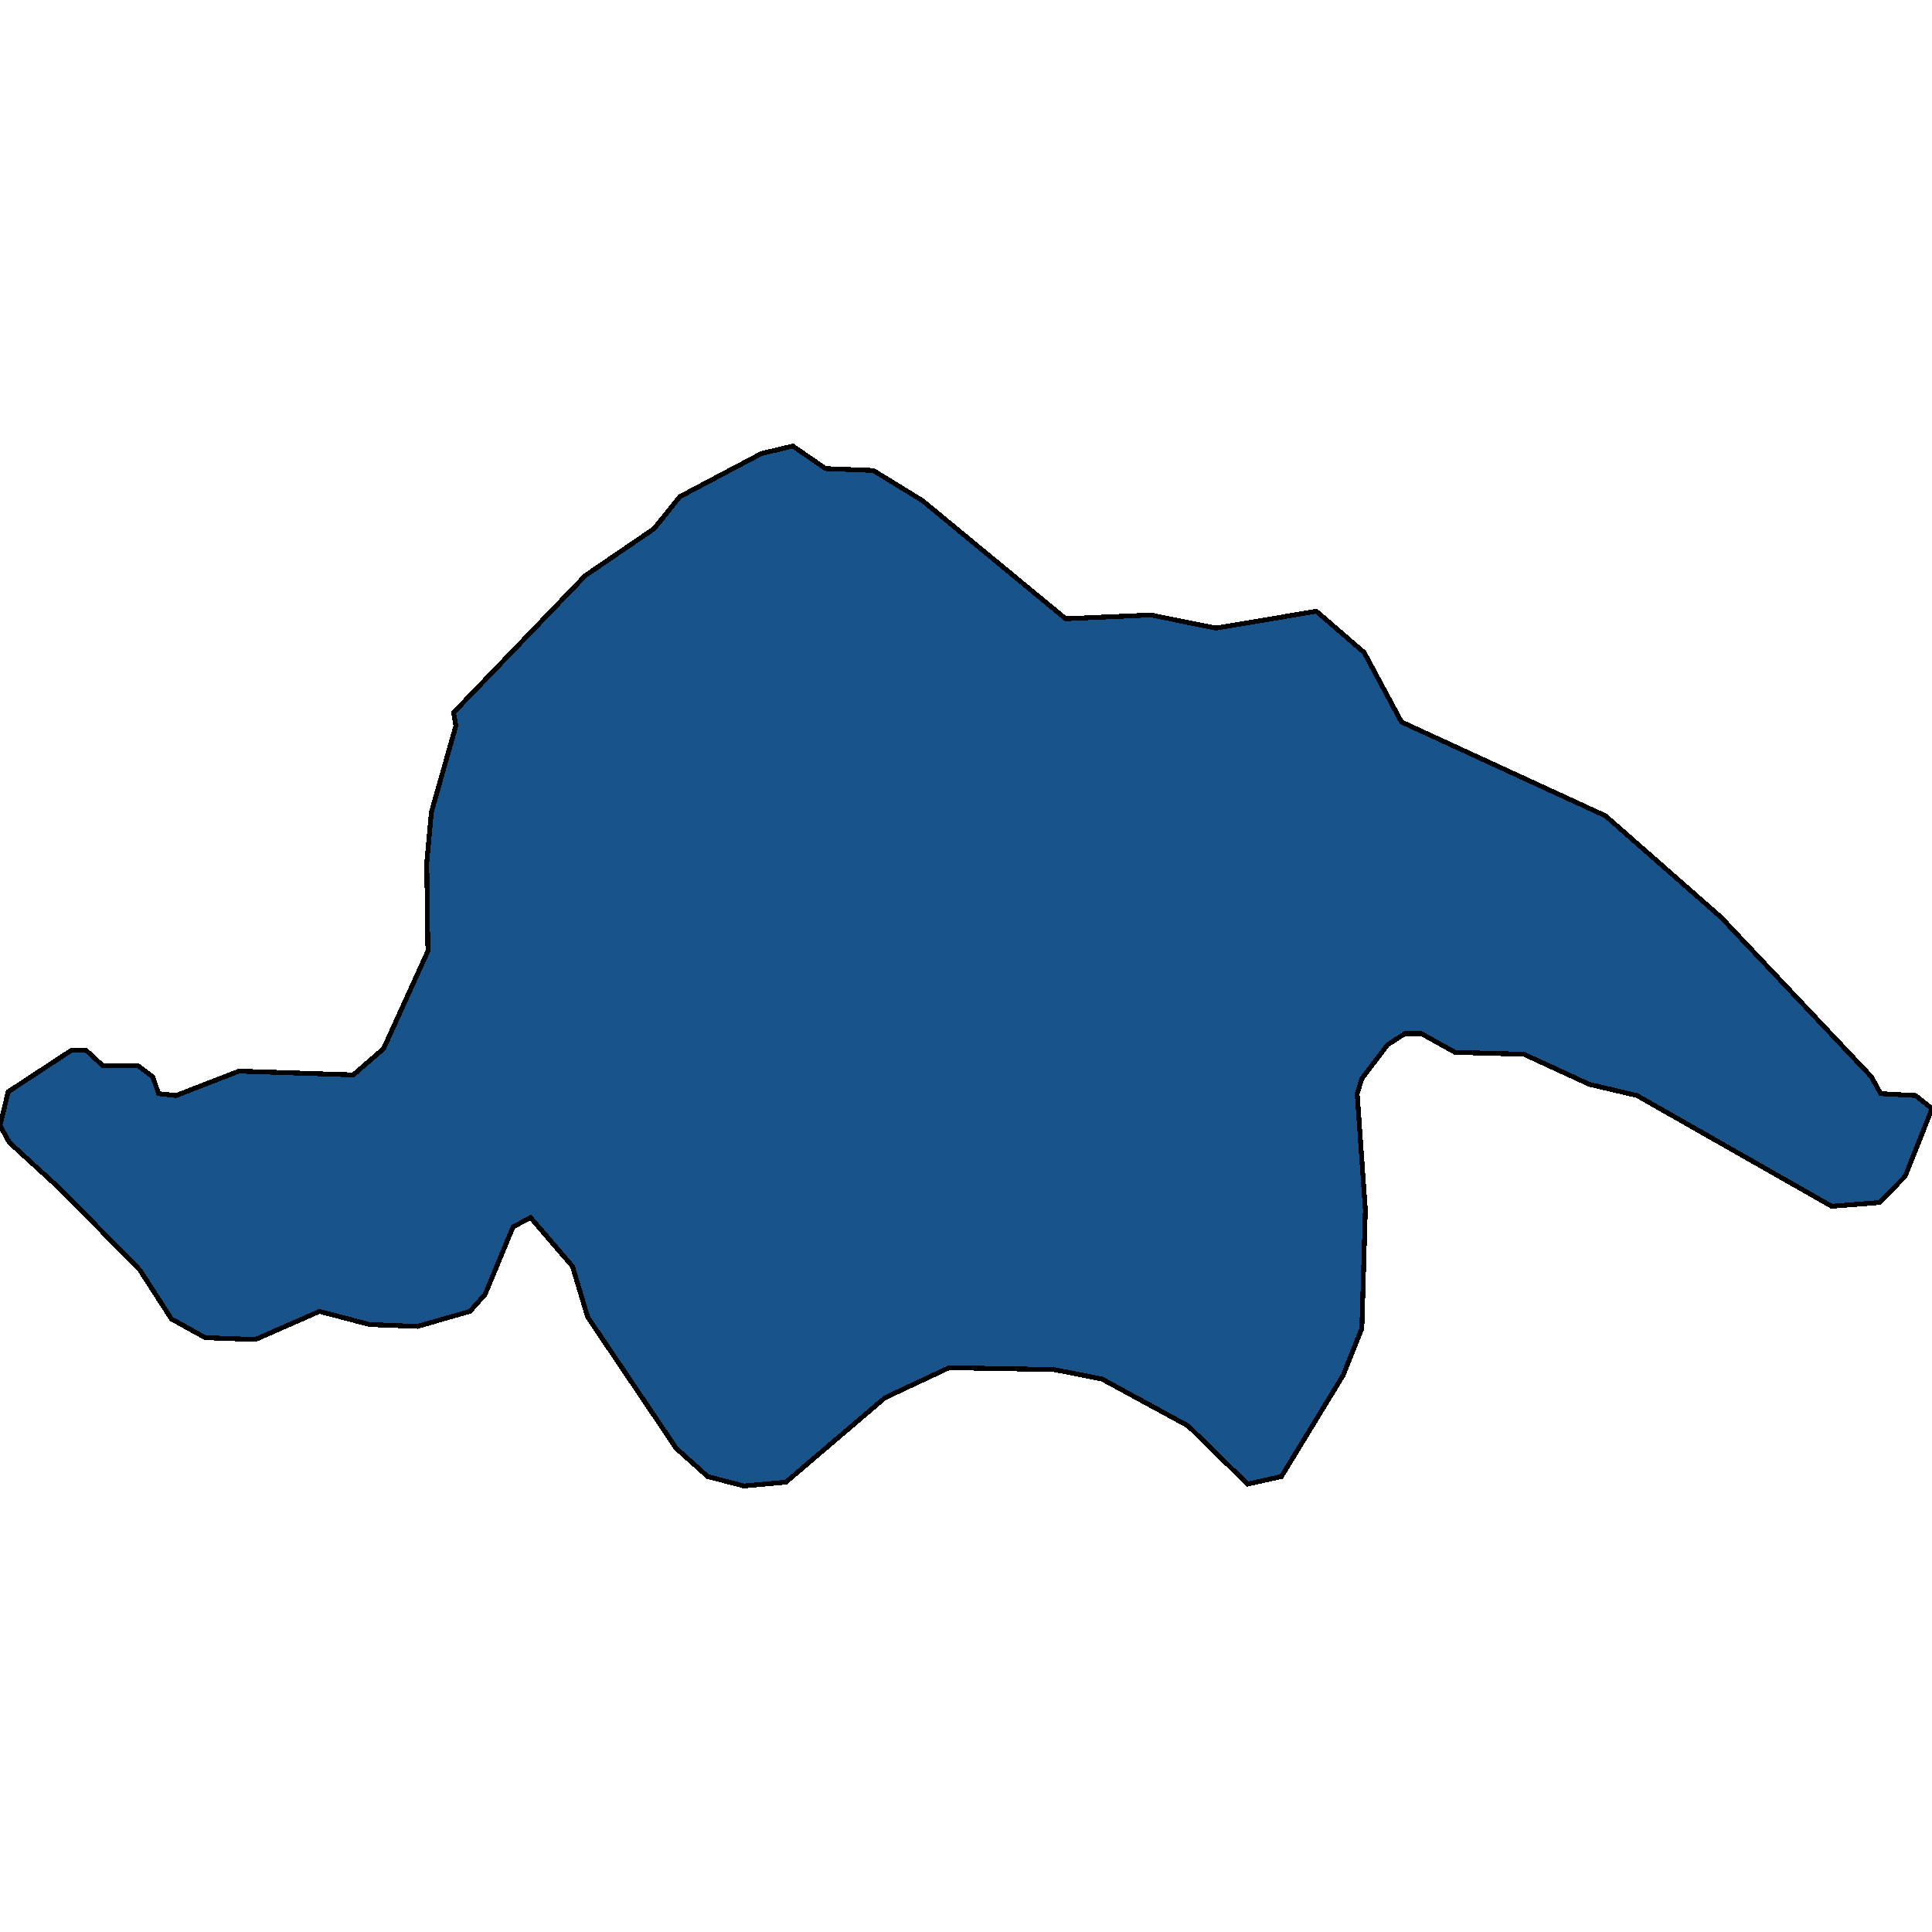 <svg xmlns="http://www.w3.org/2000/svg" width="400" height="400"><path style="stroke: black; fill: #18548a; shape-rendering: crispEdges; stroke-width: 1px;" d="M190.947,103.621L220.64,128.106L238.262,127.328L251.78,130.049L272.541,126.551L282.438,135.101L290.163,149.481L332.408,168.913L356.307,189.899L387.447,222.932L389.378,226.43L396.62,226.818L400,229.539L394.448,243.529L389.137,248.97L379.24,249.747L338.926,226.818L329.028,224.487L315.51,218.269L301.267,217.88L294.267,213.994L290.887,213.994L287.266,216.326L281.955,223.321L280.99,226.43L282.68,250.524L281.955,275.007L278.093,284.722L265.299,305.707L258.298,307.261L245.987,295.214L228.123,285.499L218.226,283.556L196.5,283.168L183.223,289.385L162.704,306.873L154.013,307.65L146.53,305.707L140.012,299.878L121.666,272.675L118.527,262.183L109.837,252.079L106.216,254.022L100.422,268.012L97.284,271.509L86.421,274.618L76.524,274.23L66.144,271.509L52.867,277.338L42.486,276.95L35.486,273.064L28.968,262.96L12.553,246.249L1.931,236.534L0,233.036L1.69,226.041L14.725,217.491L17.864,217.491L21.243,220.6L28.485,220.6L31.623,222.932L32.83,226.43L36.451,226.818L49.487,221.766L73.144,222.544L79.421,217.103L88.594,196.894L88.352,178.629L89.318,168.136L94.387,150.258L93.905,147.538L121.183,119.167L135.425,109.451L140.736,102.844L157.634,93.905L164.152,92.35L170.911,97.014L180.809,97.403Z"></path></svg>